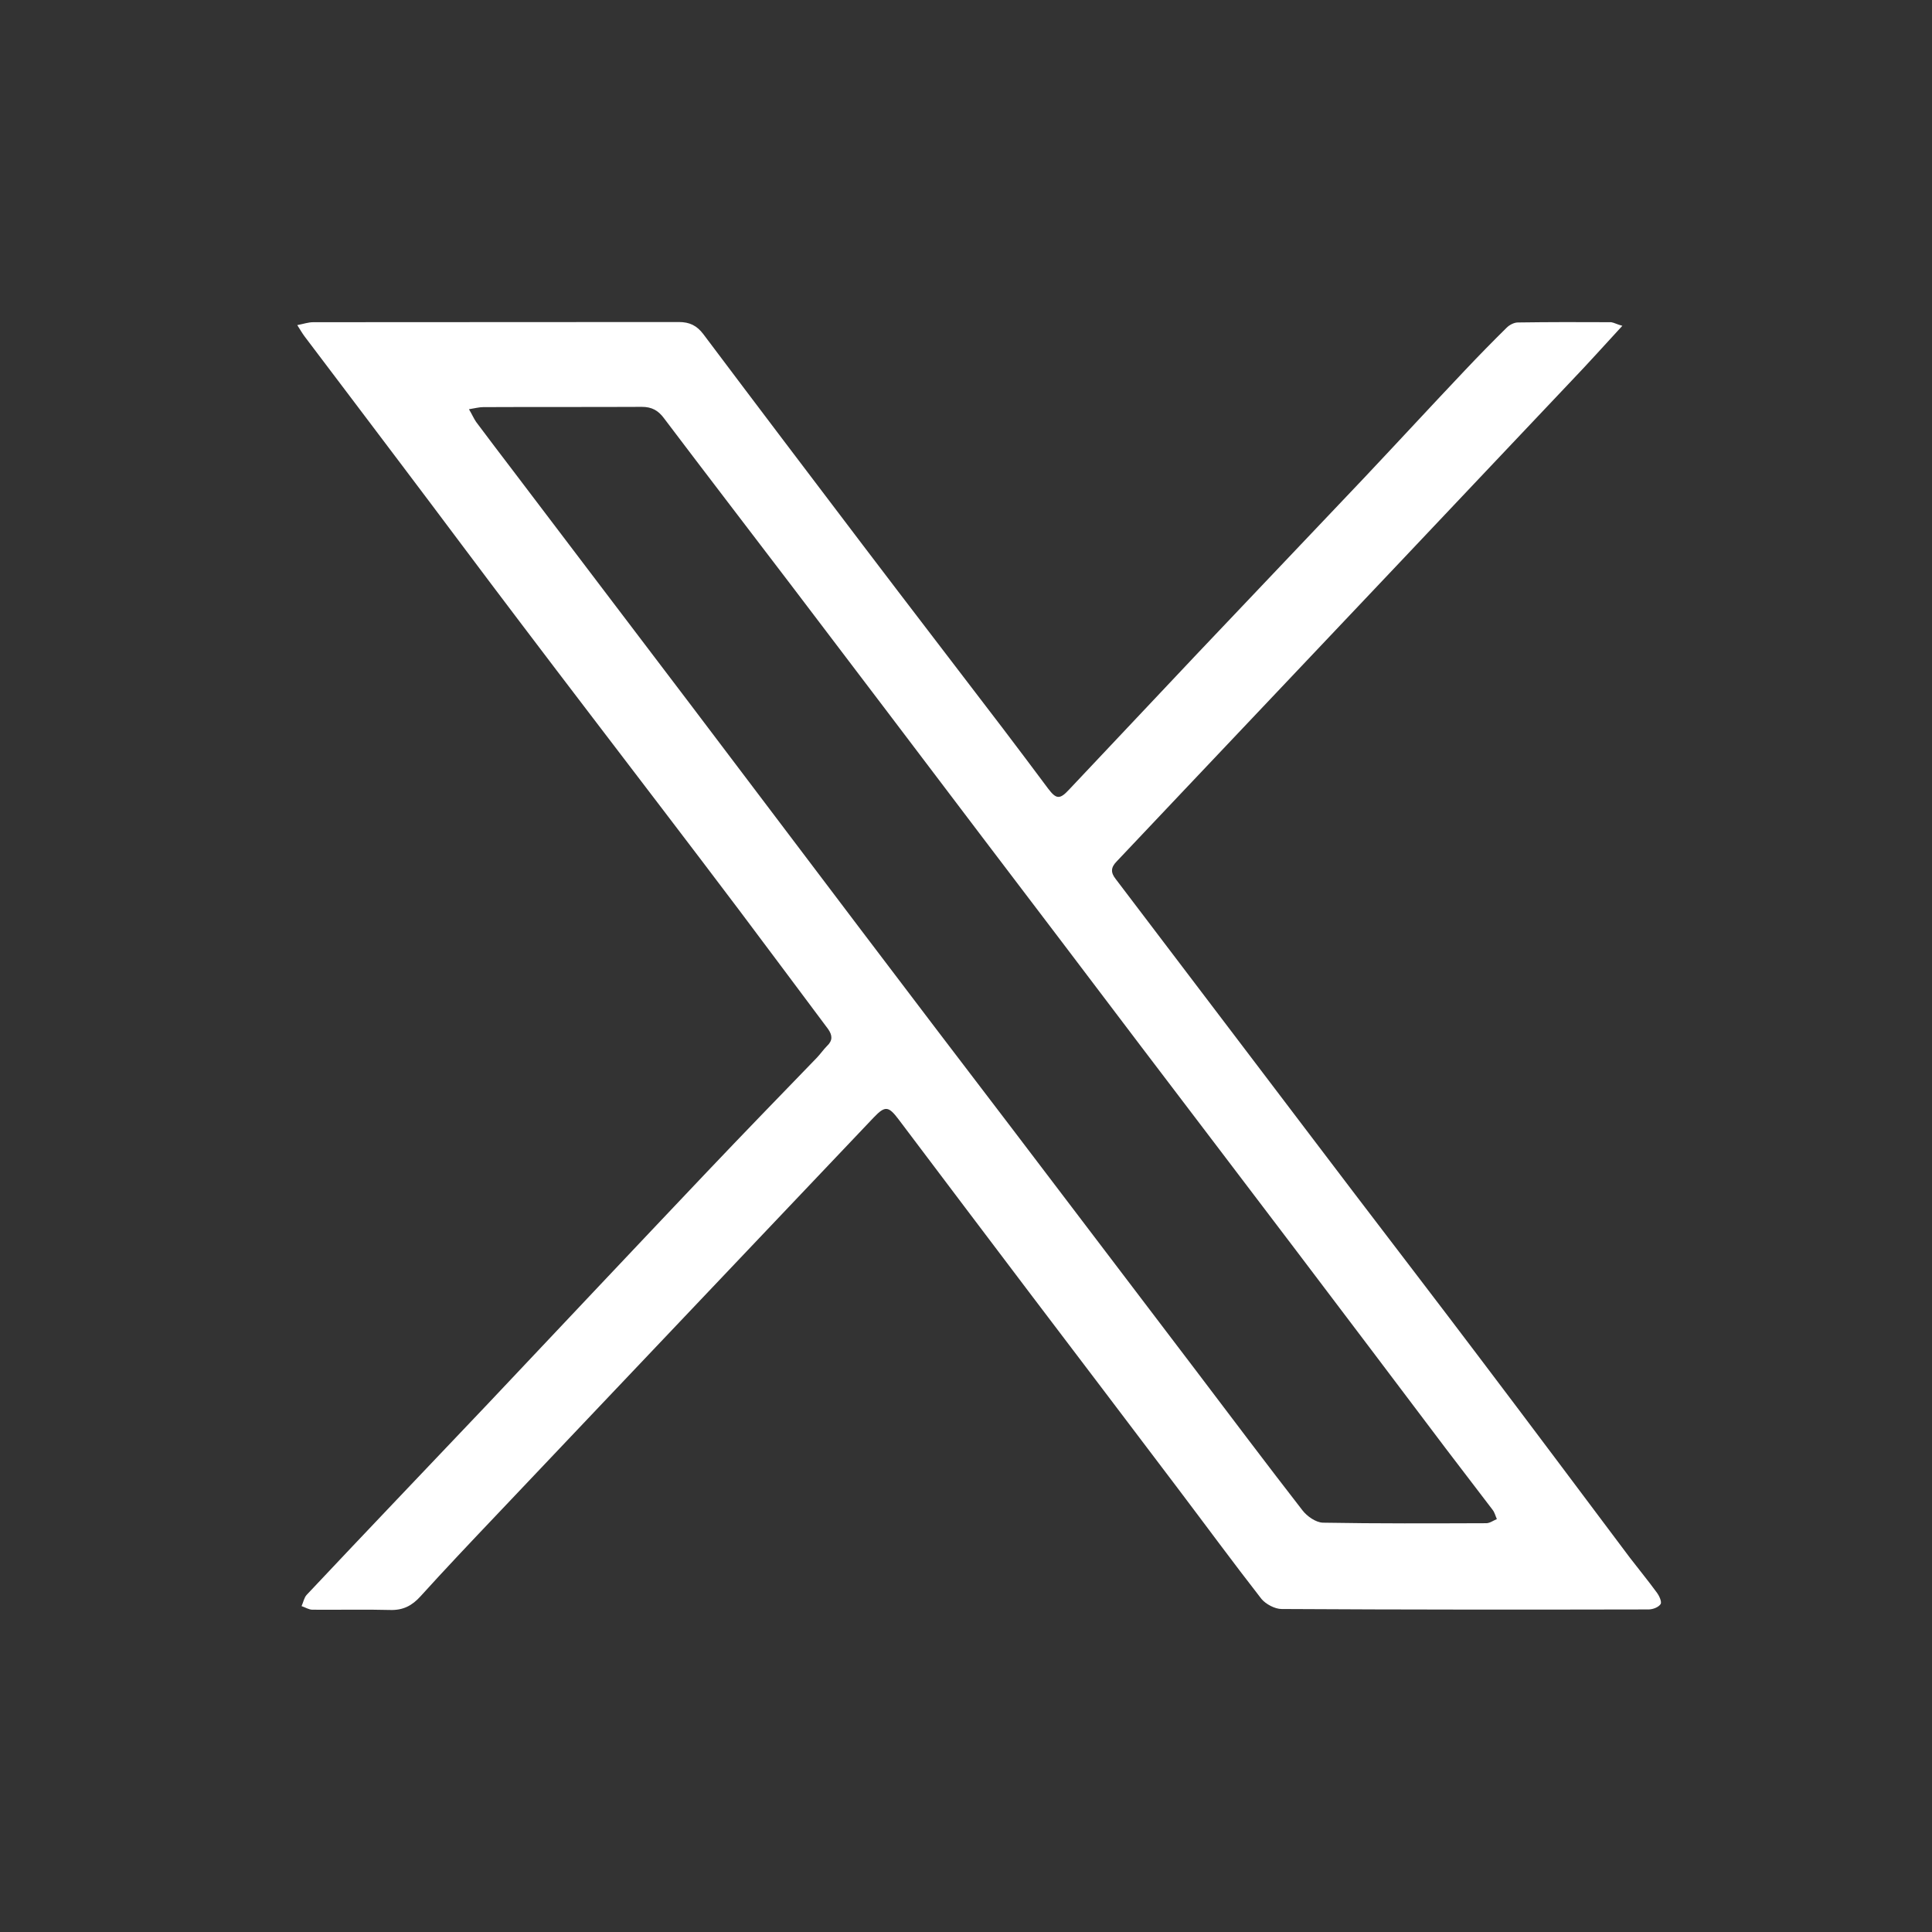 <svg width="22" height="22" viewBox="0 0 22 22" fill="none" xmlns="http://www.w3.org/2000/svg">
<rect x="0" y="0" width="22" height="22" fill="#333333" stroke="none"/>
<path d="M18.474 3.71C18.27 3.931 18.085 4.138 17.895 4.336C17.244 5.025 16.59 5.714 15.94 6.403C15.363 7.013 14.787 7.62 14.211 8.229C13.711 8.755 13.215 9.283 12.716 9.809C12.647 9.879 12.647 9.937 12.705 10.01C13.262 10.742 13.816 11.475 14.373 12.207C14.726 12.67 15.076 13.136 15.429 13.598C15.904 14.222 16.381 14.842 16.852 15.466C17.423 16.22 17.991 16.98 18.559 17.737C18.661 17.87 18.769 18.001 18.868 18.137C18.896 18.175 18.926 18.243 18.909 18.267C18.884 18.303 18.821 18.327 18.771 18.327C17.379 18.33 15.986 18.33 14.594 18.322C14.517 18.322 14.415 18.267 14.365 18.208C14.04 17.791 13.728 17.366 13.411 16.947C12.851 16.206 12.289 15.466 11.729 14.728C11.23 14.069 10.731 13.408 10.232 12.746C10.118 12.596 10.08 12.588 9.95 12.724C9.299 13.408 8.651 14.094 8.001 14.777C7.212 15.607 6.426 16.438 5.638 17.268C5.351 17.57 5.067 17.87 4.788 18.178C4.692 18.284 4.59 18.338 4.441 18.333C4.146 18.325 3.853 18.333 3.558 18.33C3.517 18.33 3.476 18.303 3.434 18.289C3.454 18.246 3.462 18.194 3.492 18.161C4.176 17.434 4.865 16.713 5.552 15.989C6.385 15.107 7.215 14.225 8.05 13.345C8.464 12.909 8.883 12.477 9.302 12.044C9.344 12 9.377 11.951 9.418 11.91C9.484 11.848 9.479 11.788 9.429 11.717C9.093 11.268 8.759 10.819 8.423 10.372C8.136 9.991 7.846 9.61 7.557 9.231C7.016 8.521 6.473 7.813 5.935 7.102C5.48 6.503 5.034 5.902 4.581 5.303C4.212 4.813 3.84 4.323 3.47 3.833C3.443 3.797 3.423 3.762 3.385 3.702C3.459 3.688 3.511 3.669 3.567 3.669C4.954 3.667 6.341 3.669 7.73 3.667C7.852 3.667 7.935 3.707 8.009 3.805C8.613 4.609 9.222 5.412 9.829 6.212C10.358 6.909 10.891 7.601 11.42 8.295C11.594 8.524 11.765 8.752 11.936 8.981C12.027 9.101 12.068 9.106 12.173 8.992C12.658 8.48 13.141 7.963 13.626 7.451C14.255 6.787 14.889 6.122 15.518 5.458C15.909 5.044 16.295 4.625 16.687 4.211C16.841 4.048 16.996 3.89 17.156 3.732C17.189 3.699 17.241 3.672 17.285 3.672C17.638 3.667 17.994 3.667 18.347 3.669C18.383 3.675 18.413 3.694 18.474 3.71ZM5.34 4.66C5.376 4.72 5.395 4.766 5.422 4.805C5.56 4.99 5.701 5.175 5.842 5.36C6.52 6.256 7.201 7.149 7.879 8.044C8.522 8.894 9.164 9.743 9.807 10.593C10.375 11.344 10.946 12.093 11.517 12.841C12.217 13.762 12.917 14.682 13.615 15.602C14.02 16.136 14.42 16.669 14.831 17.198C14.883 17.266 14.983 17.336 15.063 17.339C15.683 17.35 16.303 17.347 16.924 17.345C16.965 17.345 17.004 17.315 17.045 17.298C17.029 17.263 17.02 17.222 16.996 17.192C16.819 16.961 16.643 16.729 16.466 16.498C15.901 15.749 15.338 15.003 14.77 14.254C14.18 13.476 13.587 12.697 12.995 11.918C12.393 11.123 11.792 10.329 11.188 9.536C10.466 8.583 9.743 7.628 9.018 6.675C8.533 6.038 8.045 5.403 7.562 4.764C7.496 4.674 7.422 4.633 7.309 4.633C6.707 4.636 6.104 4.633 5.502 4.636C5.456 4.636 5.409 4.649 5.34 4.66Z" fill="white"/>
</svg>
